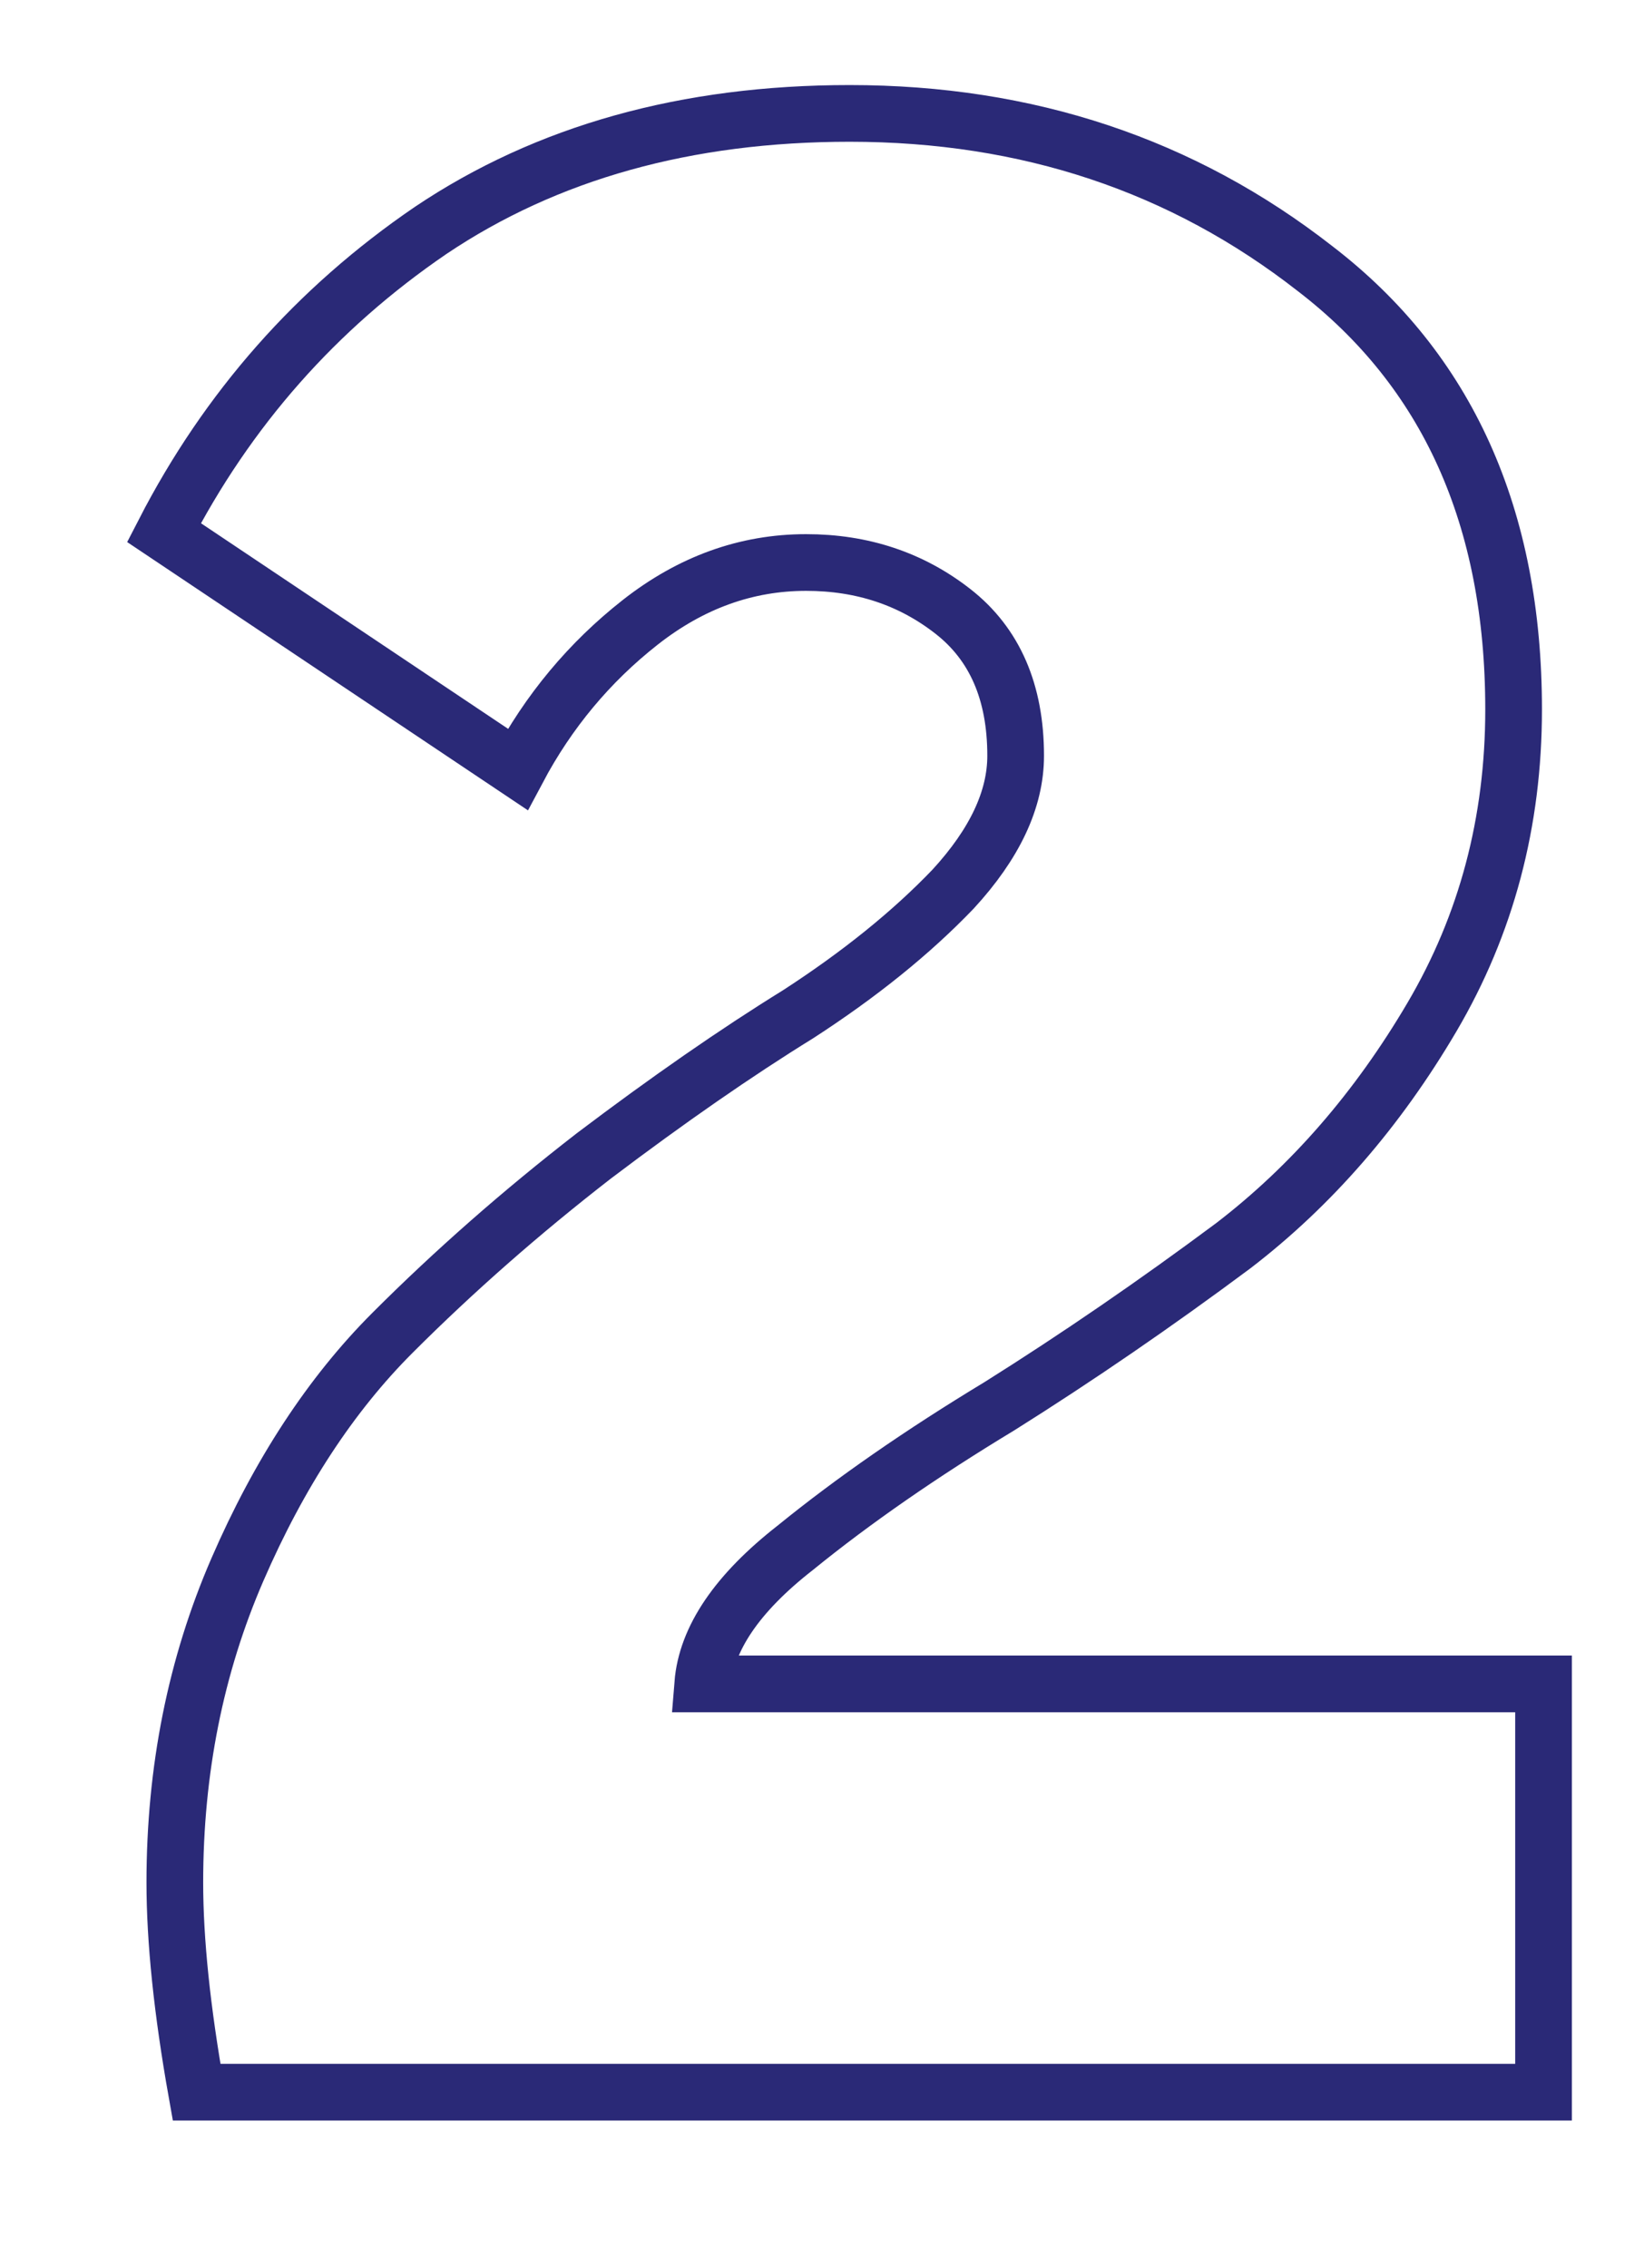 <?xml version="1.0" encoding="UTF-8"?> <svg xmlns="http://www.w3.org/2000/svg" width="29" height="40" viewBox="0 0 29 40" fill="none"><path d="M3.468 36.896C3.212 35.456 3.084 34.224 3.084 33.2C3.084 31.216 3.452 29.376 4.188 27.68C4.924 25.984 5.836 24.592 6.924 23.504C8.012 22.416 9.196 21.376 10.476 20.384C11.788 19.392 12.988 18.56 14.076 17.888C15.164 17.184 16.076 16.448 16.812 15.68C17.548 14.88 17.916 14.096 17.916 13.328C17.916 12.208 17.548 11.36 16.812 10.784C16.076 10.208 15.212 9.92 14.22 9.92C13.164 9.92 12.188 10.272 11.292 10.976C10.396 11.68 9.676 12.544 9.132 13.568L2.892 9.392C4.012 7.216 5.58 5.44 7.596 4.064C9.644 2.688 12.108 2 14.988 2C18.124 2 20.86 2.912 23.196 4.736C25.532 6.528 26.7 9.12 26.7 12.512C26.7 14.496 26.22 16.304 25.26 17.936C24.3 19.568 23.132 20.912 21.756 21.968C20.38 22.992 19.004 23.936 17.628 24.8C16.252 25.632 15.052 26.464 14.028 27.296C13.004 28.096 12.46 28.896 12.396 29.696H27.228V36.896H3.468Z" stroke="#2A2977"></path></svg> 